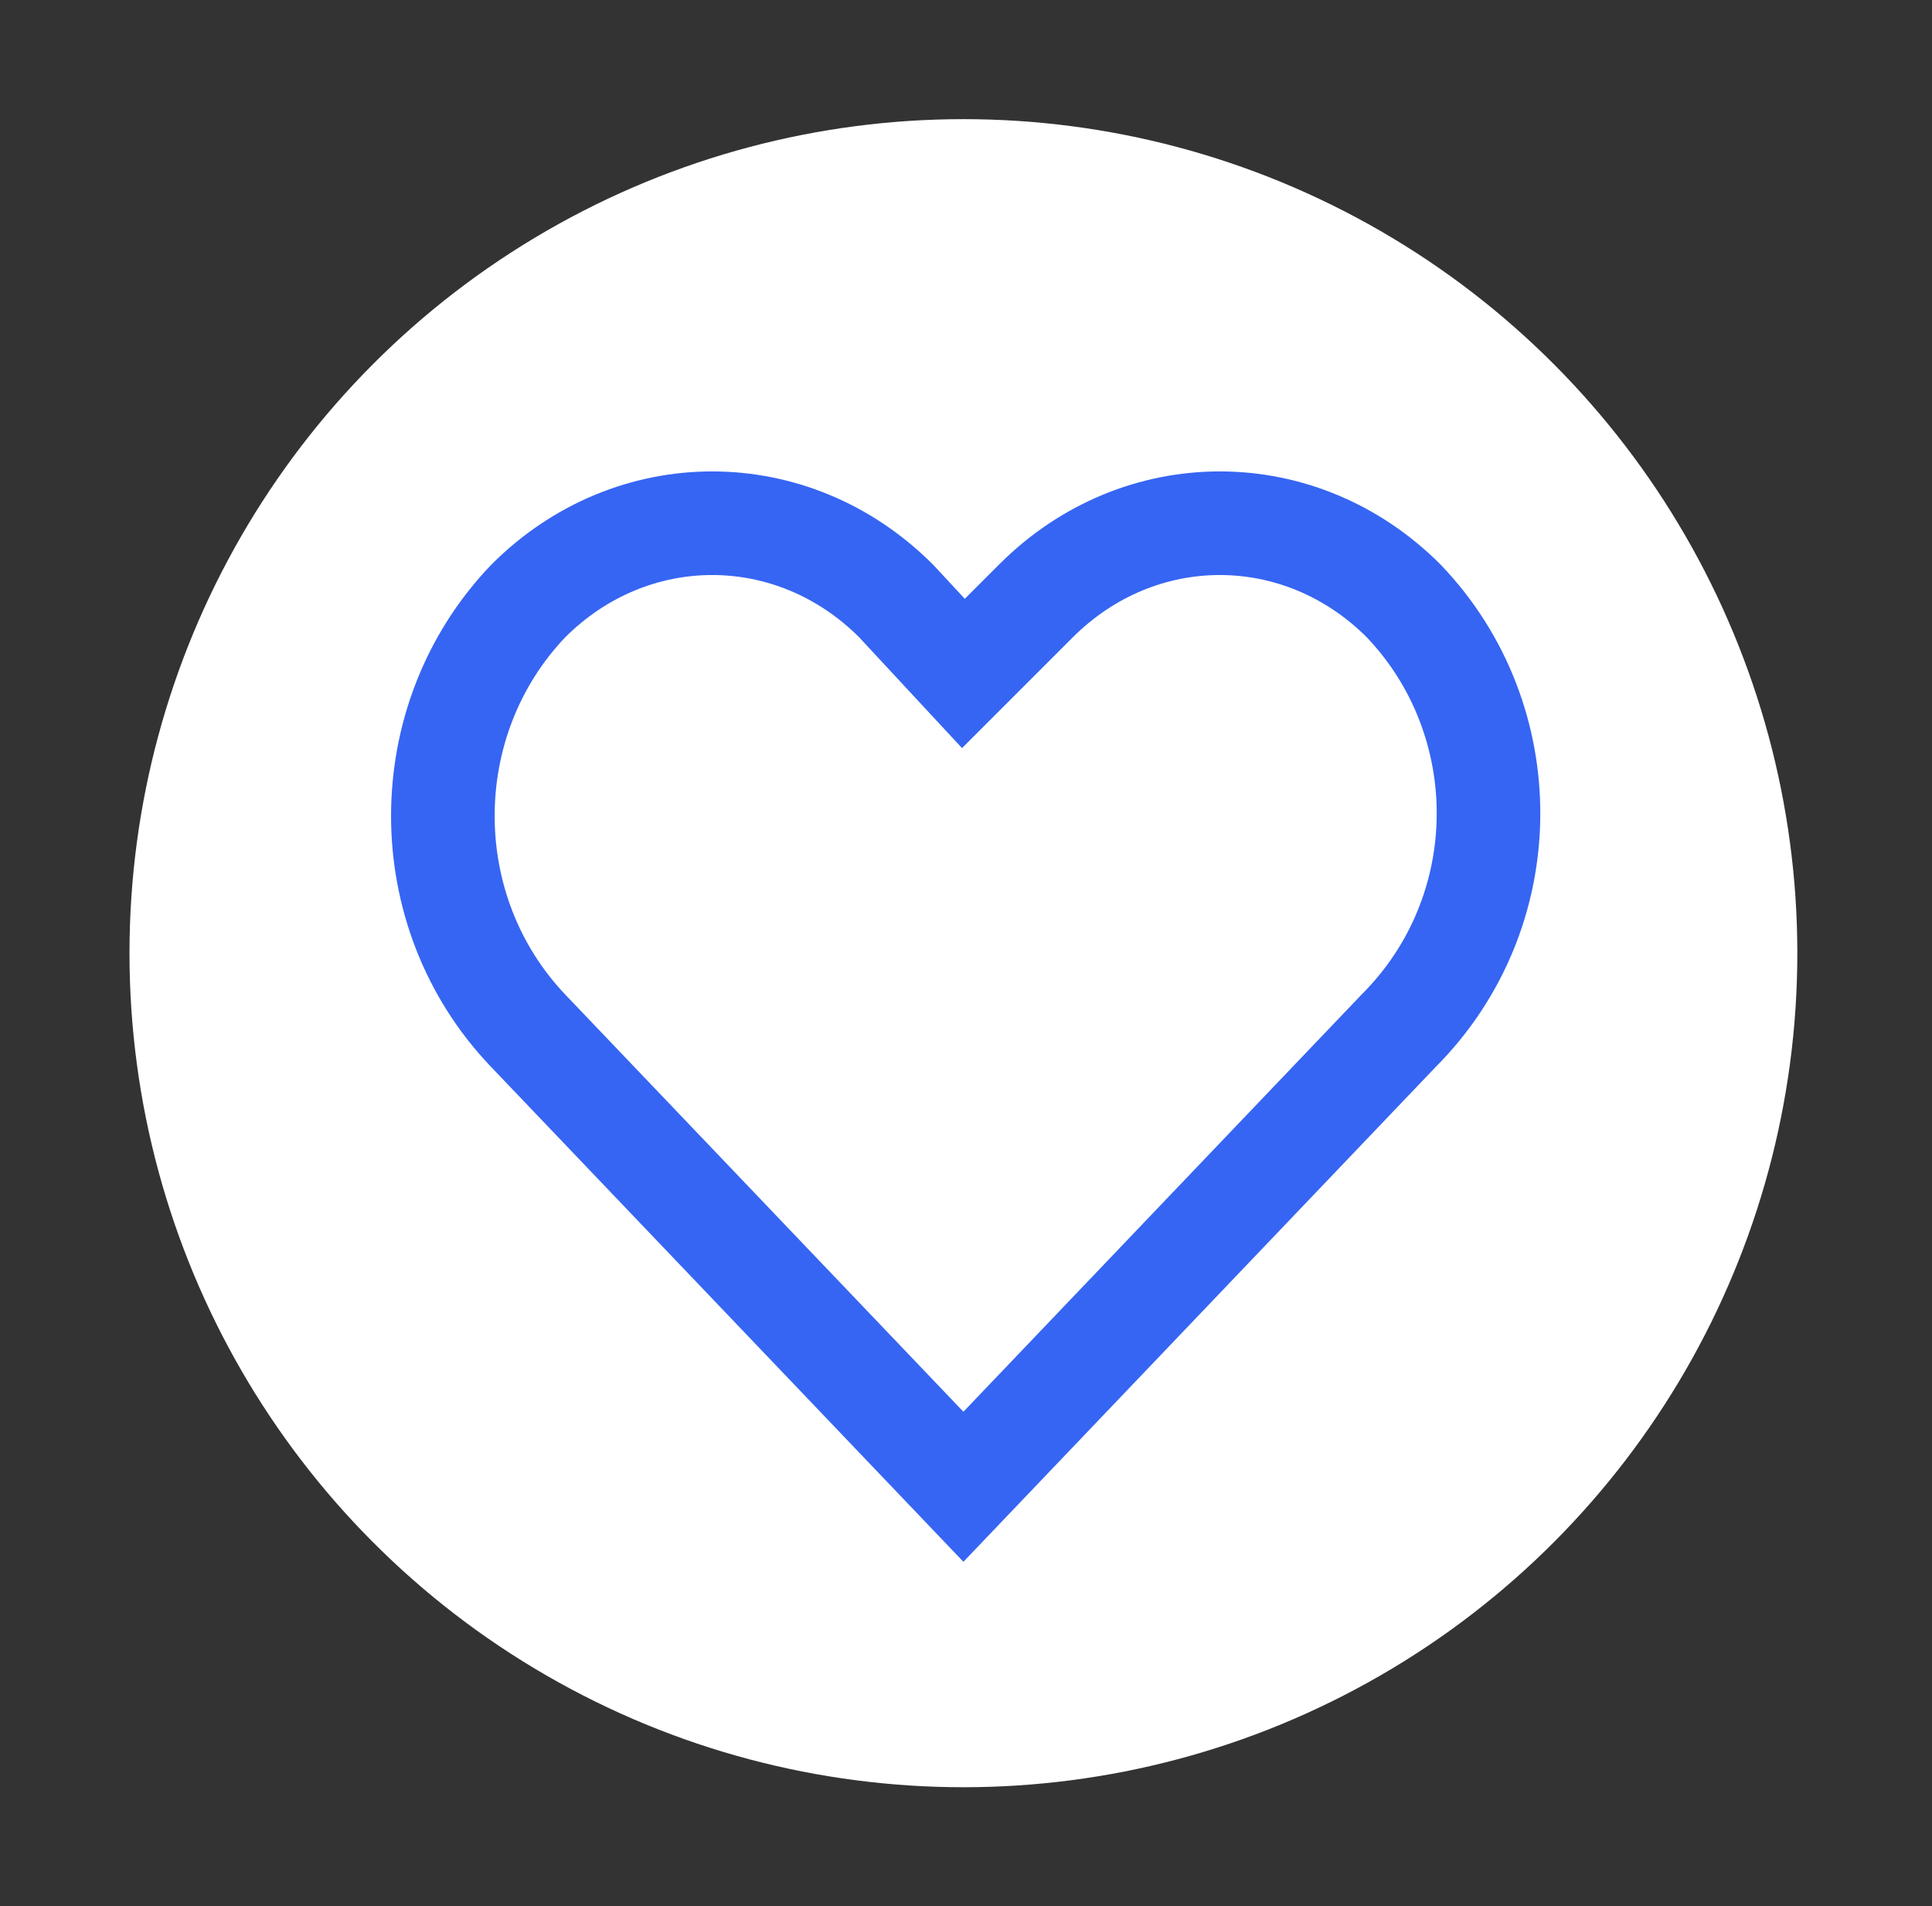 <?xml version="1.0" encoding="utf-8"?>
<!-- Generator: Adobe Illustrator 21.1.0, SVG Export Plug-In . SVG Version: 6.00 Build 0)  -->
<svg version="1.1" id="Layer_1" xmlns="http://www.w3.org/2000/svg" xmlns:xlink="http://www.w3.org/1999/xlink" x="0px" y="0px"
	 viewBox="0 0 37.3 36.8" style="enable-background:new 0 0 37.3 36.8;" xml:space="preserve">
<rect x="0" y="0" width="37.3" height="36.8" fill="#333333" stroke="none"/>
<style type="text/css">
	.st0{fill:#ffffff;}
	.st1{fill:none;stroke:#3665f3;stroke-width:2;stroke-miterlimit:10;}
</style>
<circle class="st0" cx="18.6" cy="18.4" r="16.1"/>
<g>
	<path class="st1" d="M27.1,11.6c-2-2-5.1-2-7.1,0L18.6,13l-1.3-1.4c-2-2-5.1-2-7.1,0c-2.2,2.3-2.2,6,0,8.3l8.4,8.8l8.4-8.8
		C29.3,17.6,29.3,13.9,27.1,11.6z"/>
</g>
</svg>
